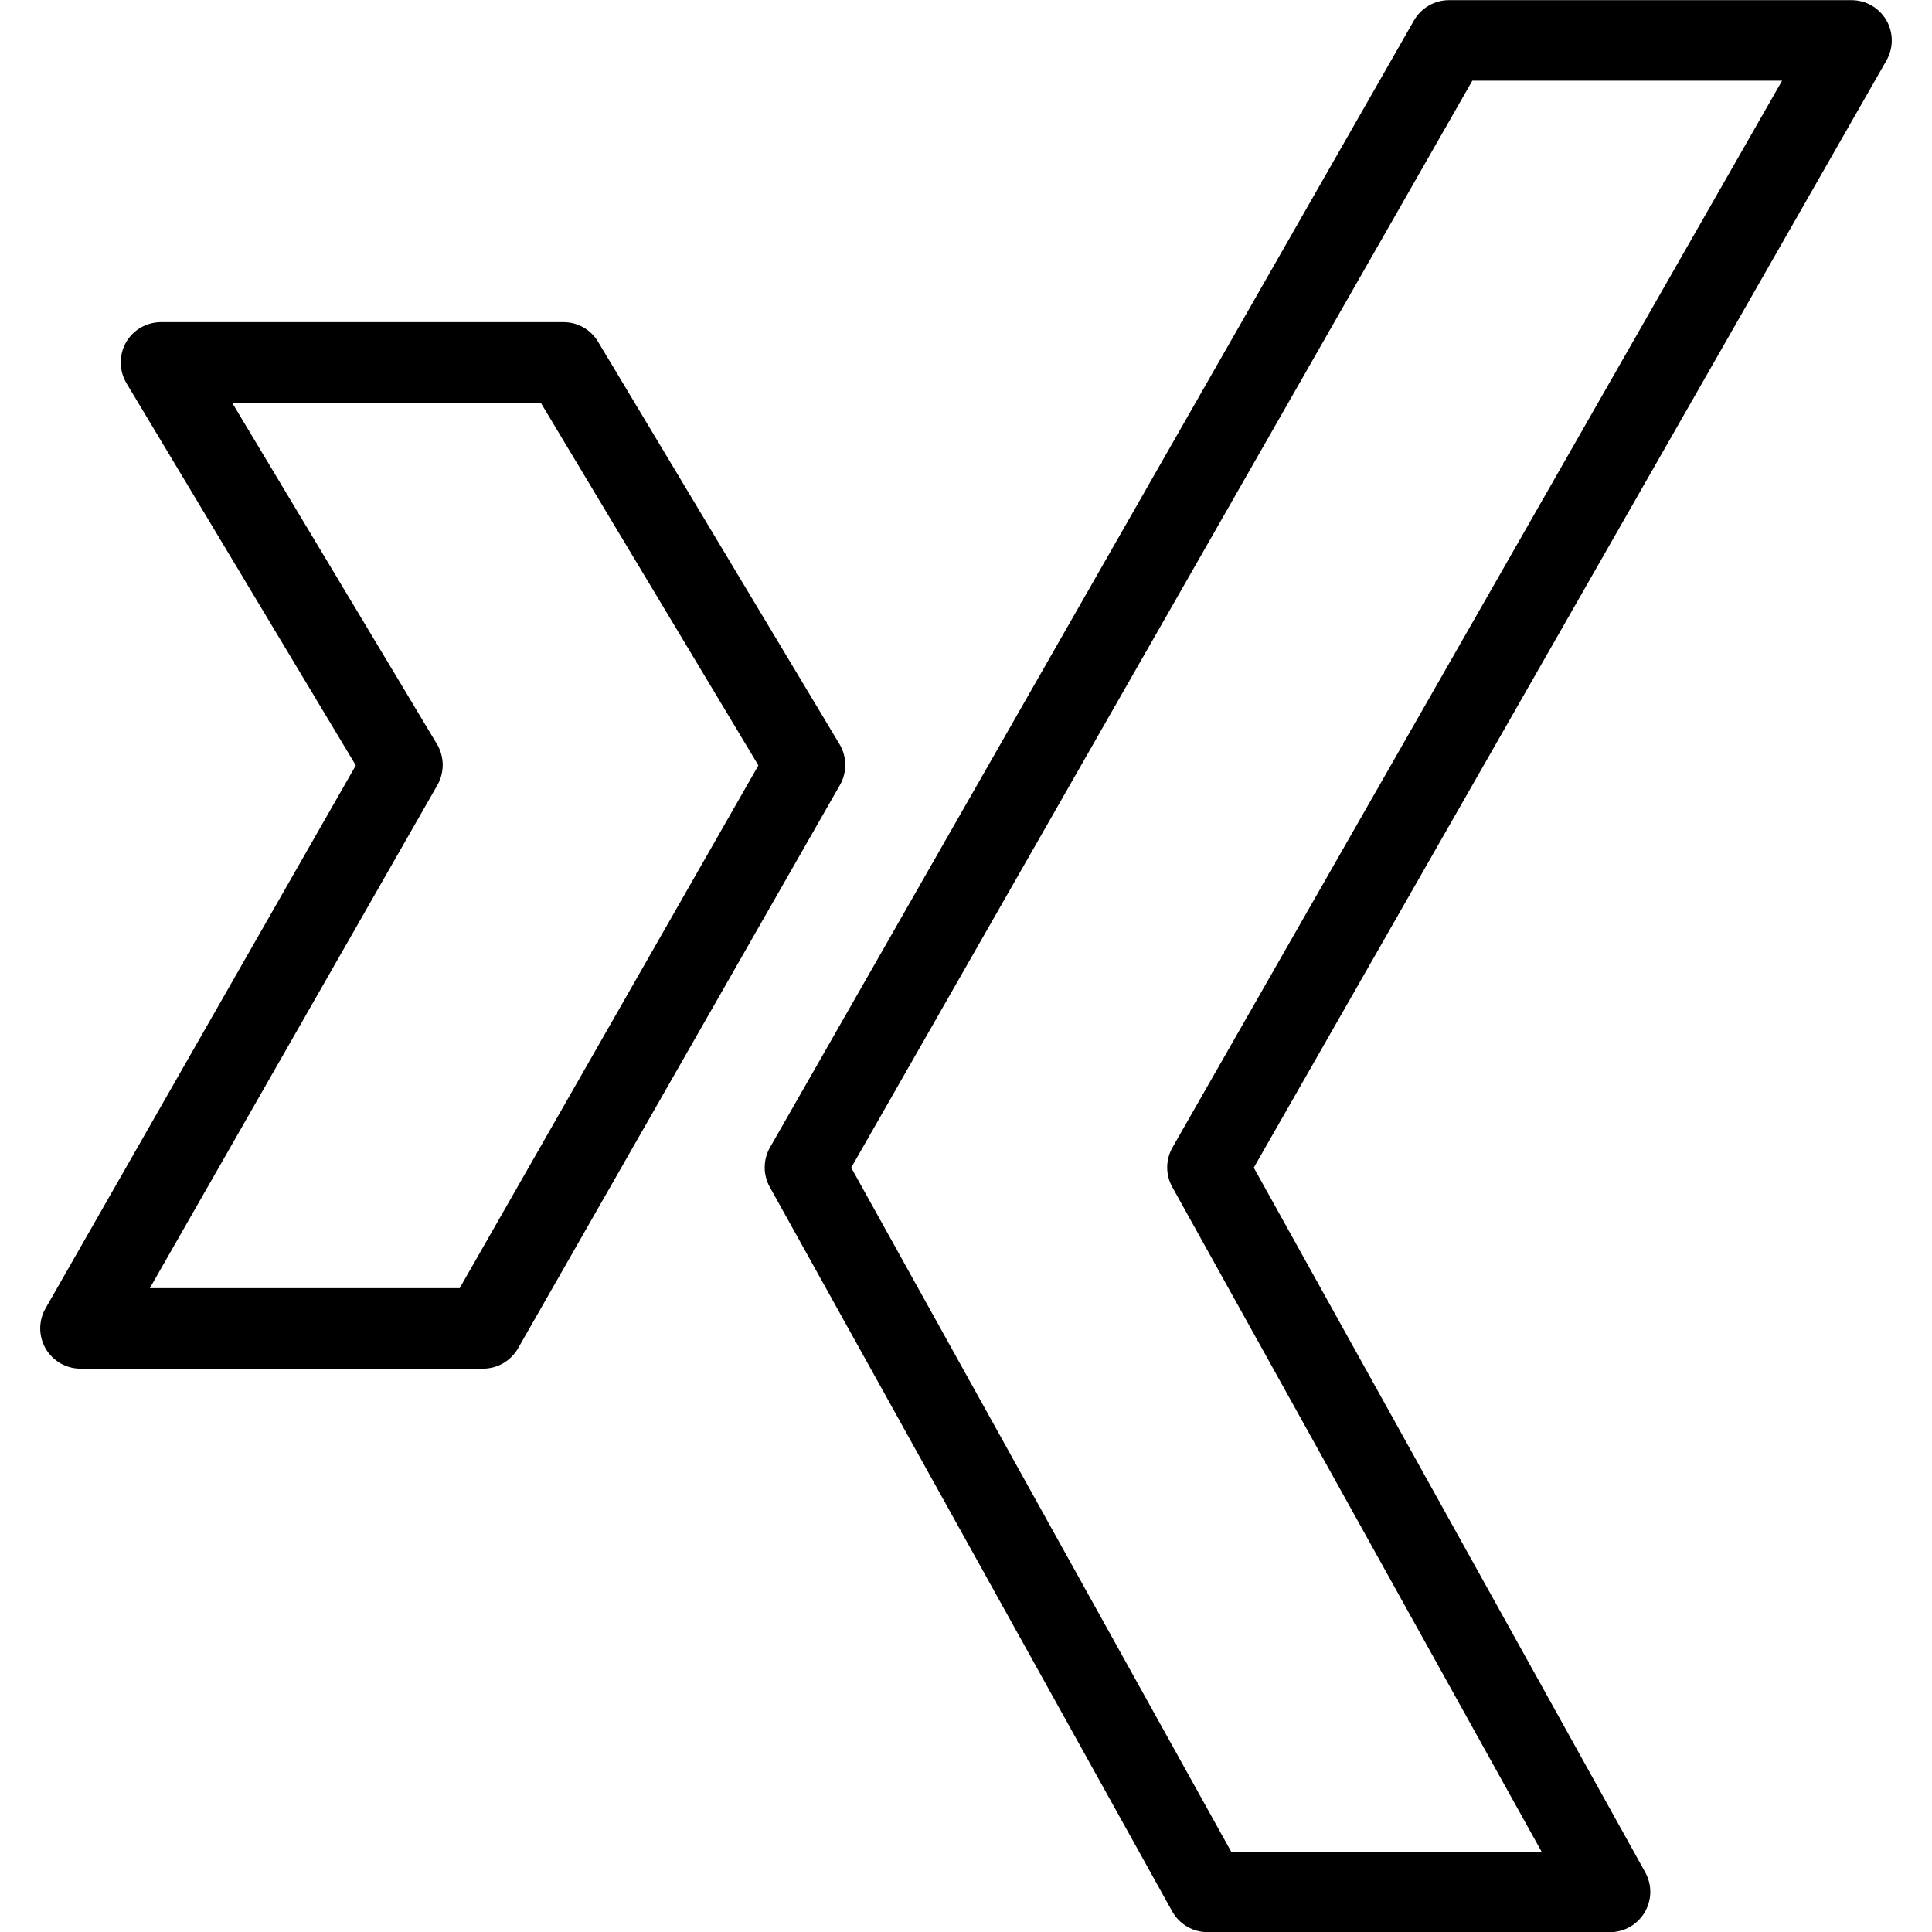 <?xml version="1.0" ?><svg id="Layer_1" style="enable-background:new 0 0 24 24;" version="1.1" viewBox="0 0 24 24" xml:space="preserve" xmlns="http://www.w3.org/2000/svg" xmlns:xlink="http://www.w3.org/1999/xlink"><g><g><path d="M20,24.002h-5c-0.182,0-0.349-0.099-0.438-0.257l-5-9c-0.085-0.153-0.083-0.339,0.003-0.491l8-14    C17.655,0.098,17.82,0.002,18,0.002h5c0.179,0,0.343,0.095,0.433,0.249c0.089,0.154,0.09,0.344,0.002,0.499l-7.86,13.755    l4.863,8.754c0.086,0.155,0.083,0.344-0.007,0.496C20.341,23.908,20.177,24.002,20,24.002z M15.294,23.002h3.856l-4.588-8.257    c-0.085-0.153-0.083-0.339,0.003-0.491l7.573-13.252H18.29l-7.716,13.503L15.294,23.002z"/></g><g><path d="M6,17.002H1c-0.179,0-0.343-0.095-0.433-0.249c-0.089-0.154-0.09-0.344-0.002-0.499l3.855-6.746l-2.85-4.749    C1.479,4.605,1.477,4.412,1.564,4.255C1.653,4.099,1.82,4.002,2,4.002h5c0.176,0,0.339,0.092,0.429,0.243l3,5    c0.093,0.155,0.095,0.348,0.006,0.505l-4,7C6.345,16.906,6.18,17.002,6,17.002z M1.861,16.002H5.71l3.711-6.494L6.717,5.002H2.883    l2.546,4.243C5.521,9.4,5.523,9.593,5.435,9.75L1.861,16.002z"/></g></g><g/><g/><g/><g/><g/><g/><g/><g/><g/><g/><g/><g/><g/><g/><g/></svg>
